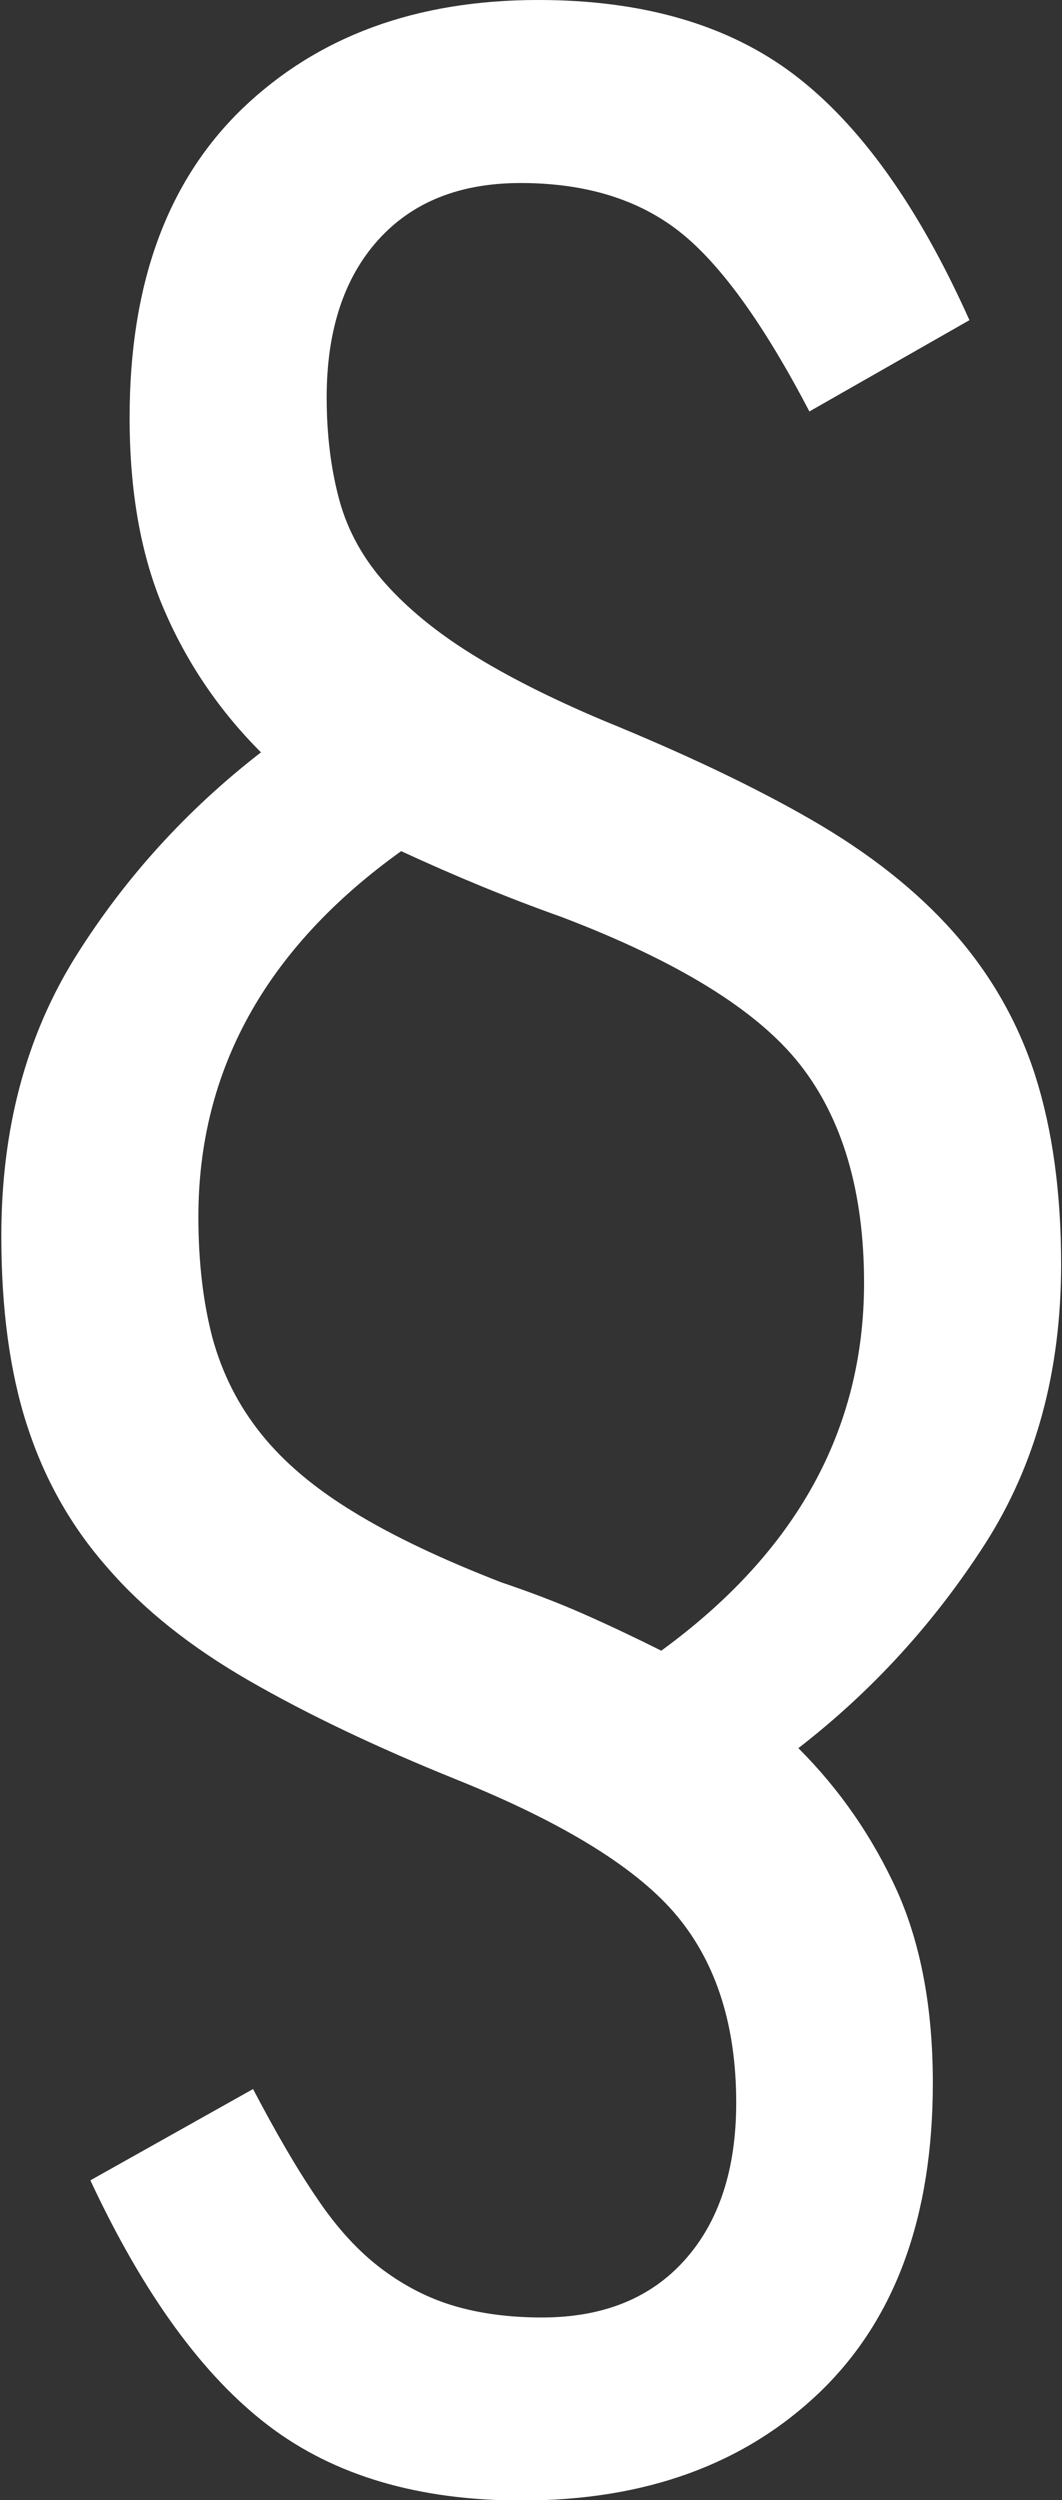 <?xml version="1.0" encoding="utf-8"?>
<!-- Generator: Adobe Illustrator 22.0.1, SVG Export Plug-In . SVG Version: 6.00 Build 0)  -->
<svg version="1.1" id="Ebene_1" xmlns="http://www.w3.org/2000/svg" xmlns:xlink="http://www.w3.org/1999/xlink" x="0px" y="0px"
	 viewBox="0 0 240.9 566.9" enable-background="new 0 0 240.9 566.9" xml:space="preserve">
<rect x="0" y="0" width="240.9" height="566.9" fill="#333333" stroke="none"/>
<style type="text/css">
	.st0{fill:#ffffff;}
</style>

	<path class="st0" d="M240.7,286.7c0,24.2-5.7,45.3-17.2,63.3c-11.5,17.9-25.6,33.4-42.4,46.4c9.5,9.5,16.9,20.3,22.4,32.4
		c5.4,12.1,8.1,26.6,8.1,43.5c0,30.3-8.5,53.6-25.6,70.1c-17.1,16.4-39.6,24.6-67.7,24.6c-23.3,0-42.4-5.6-57.3-16.9
		c-14.9-11.3-28.4-29.8-40.5-55.7l36.9-20.7c5.2,9.9,10,18.2,14.6,24.9c4.5,6.7,9.4,12,14.6,15.9c5.2,3.9,10.7,6.7,16.5,8.4
		c5.8,1.7,12.4,2.6,19.8,2.6c13.8,0,24.6-4.3,32.4-13c7.8-8.7,11.7-20.6,11.7-35.7c0-17.3-4.4-31.4-13.3-42.2
		c-8.9-10.8-25.6-21.2-50.2-31.1c-18.1-7.3-33.8-14.8-47-22.4c-13.2-7.6-23.9-16.1-32.1-25.6C16,346,10,335.2,6.1,323.1
		c-3.9-12.1-5.8-26.4-5.8-42.8C0.3,256,5.9,235,17.1,217c11.2-17.9,25.3-33.4,42.1-46.4c-9.5-9.5-16.8-20.3-22-32.4
		c-5.2-12.1-7.8-26.6-7.8-43.5c0-30.3,8.5-53.6,25.6-70.1C72.1,8.2,94.4,0,122.1,0c23.7,0,43.1,5.6,58,16.9
		c14.9,11.3,28.2,29.8,39.8,55.7l-36.3,20.7c-10.4-19.9-20.2-33.5-29.5-40.8c-9.3-7.3-21.3-11-36-11c-13.8,0-24.6,4.3-32.4,13
		C78,63.1,74.1,75,74.1,90.1c0,8.7,1,16.4,2.9,23.4c1.9,6.9,5.4,13.2,10.4,18.8c5,5.6,11.4,10.9,19.4,15.9c8,5,18,10.1,30.1,15.2
		c18.1,7.4,33.8,14.8,47,22.4c13.2,7.6,24,16.1,32.4,25.6c8.4,9.5,14.6,20.3,18.5,32.4C238.7,256,240.7,270.3,240.7,286.7z
		 M196,290.9c0-20.7-4.9-37.3-14.6-49.6c-9.7-12.3-27.8-23.4-54.1-33.4c-12.1-4.3-24.2-9.3-36.3-14.9c-30.7,22-46,49.7-46,82.9
		c0,10.4,1.1,19.5,3.2,27.5c2.2,8,5.8,15.2,11,21.7c5.2,6.5,12.2,12.4,21.1,17.8c8.8,5.4,20,10.7,33.4,15.9
		c6.5,2.2,12.6,4.5,18.5,7.1s11.8,5.4,17.8,8.4C180.6,352,196,324.2,196,290.9z"/>
</svg>
